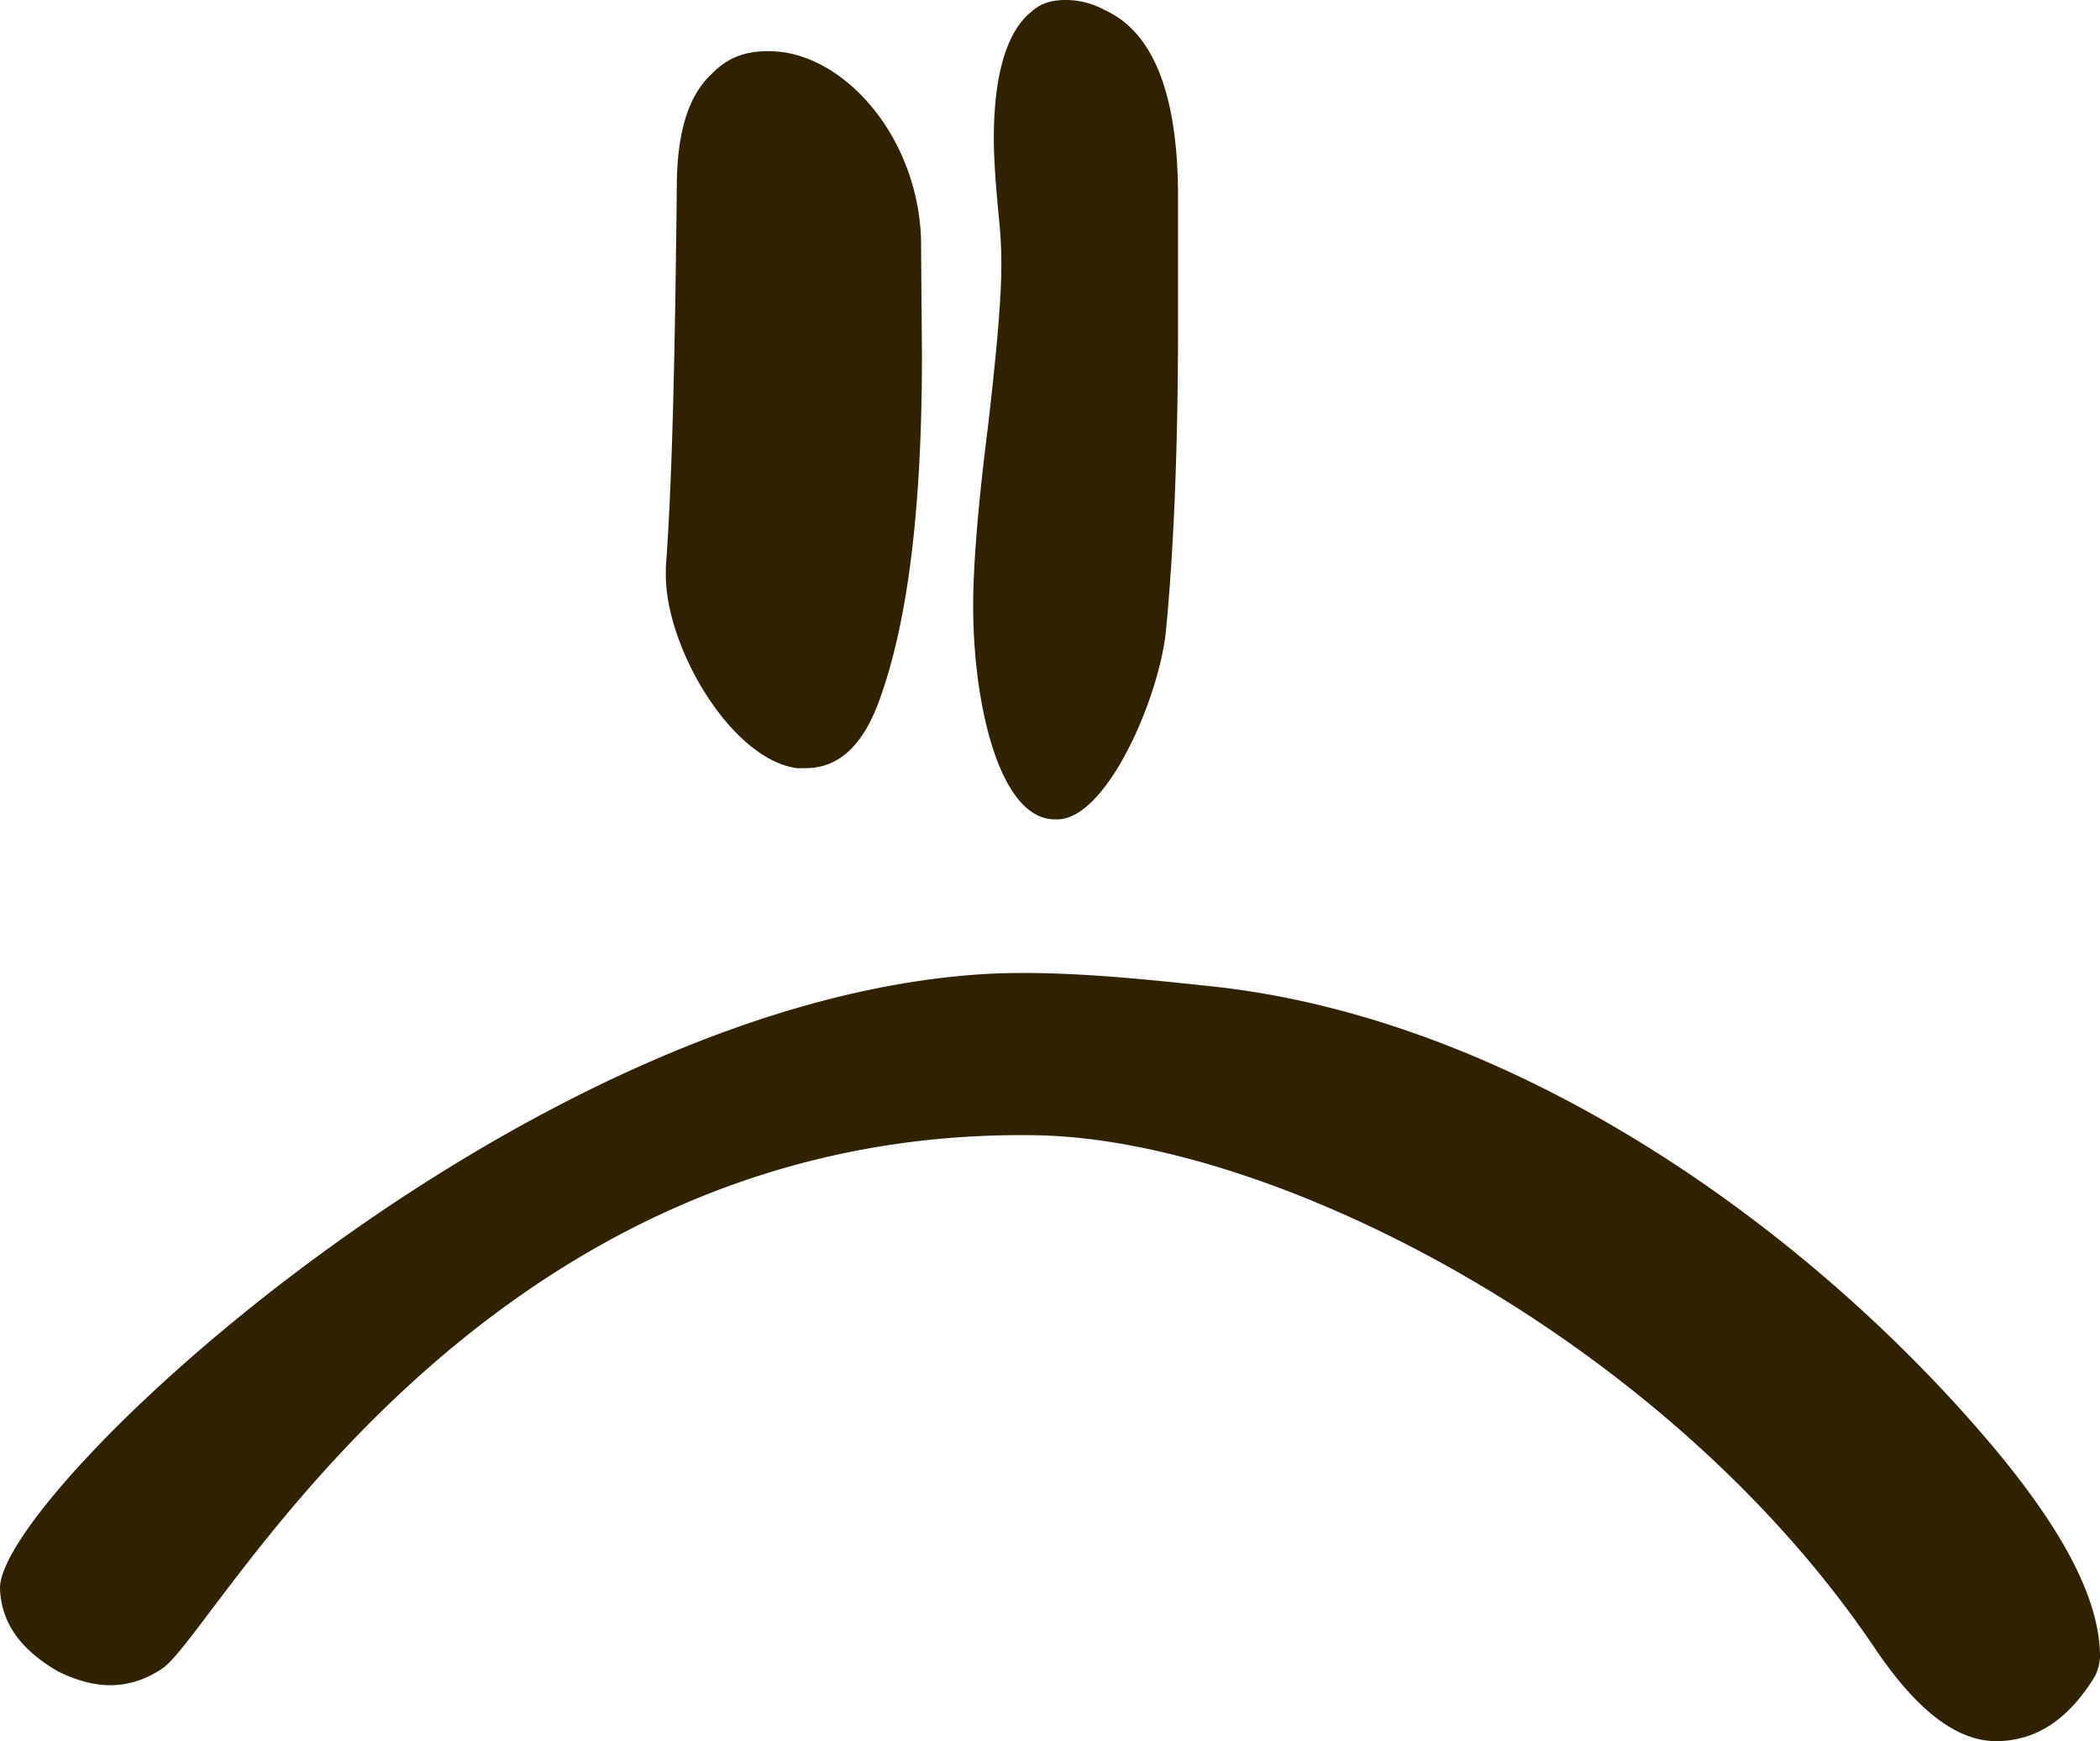 <svg xmlns="http://www.w3.org/2000/svg" width="41" height="34"><path d="M23 3.851c0-2-.477-3.223-1.431-3.654A1.571 1.571 0 0020.816 0c-.257 0-.477.049-.661.215-.476.363-.752 1.19-.752 2.495 0 .38.038.943.11 1.652.037.398.037.679.037.827 0 .645-.091 1.67-.257 3.108-.202 1.588-.293 2.761-.293 3.537 0 1.918.513 4.166 1.596 4.166h.073c.955-.05 1.944-2.347 2.09-3.636.148-1.505.241-3.505.241-6.033V3.85zm-5.018.813C17.911 2.618 16.428 1 15.018 1h-.037c-.447 0-.784.132-1.088.446-.464.429-.679 1.172-.679 2.212-.036 3.252-.088 5.728-.214 7.412v.166c0 1.403 1.268 3.582 2.553 3.764h.177c.646 0 1.127-.445 1.448-1.354.555-1.535.822-3.764.822-6.703l-.018-2.279zM0 31.009c.017.654.379 1.193 1.133 1.629.343.169.688.27 1.013.27.343 0 .688-.101 1.012-.32 1.016-.621 6.08-10.587 17.05-10.42 4.703.069 12.379 4.018 16.43 10.067C37.429 33.395 38.2 34 38.973 34h.035c.754-.017 1.373-.42 1.889-1.26a.932.932 0 00.103-.387c0-1.076-.671-2.403-2.044-4.05-3.398-4.067-9.065-8.302-15.125-9.023-1.545-.168-3.02-.321-4.396-.27C10.337 19.413 0 29.126 0 31.009" fill="#302100" fill-rule="evenodd"/></svg>